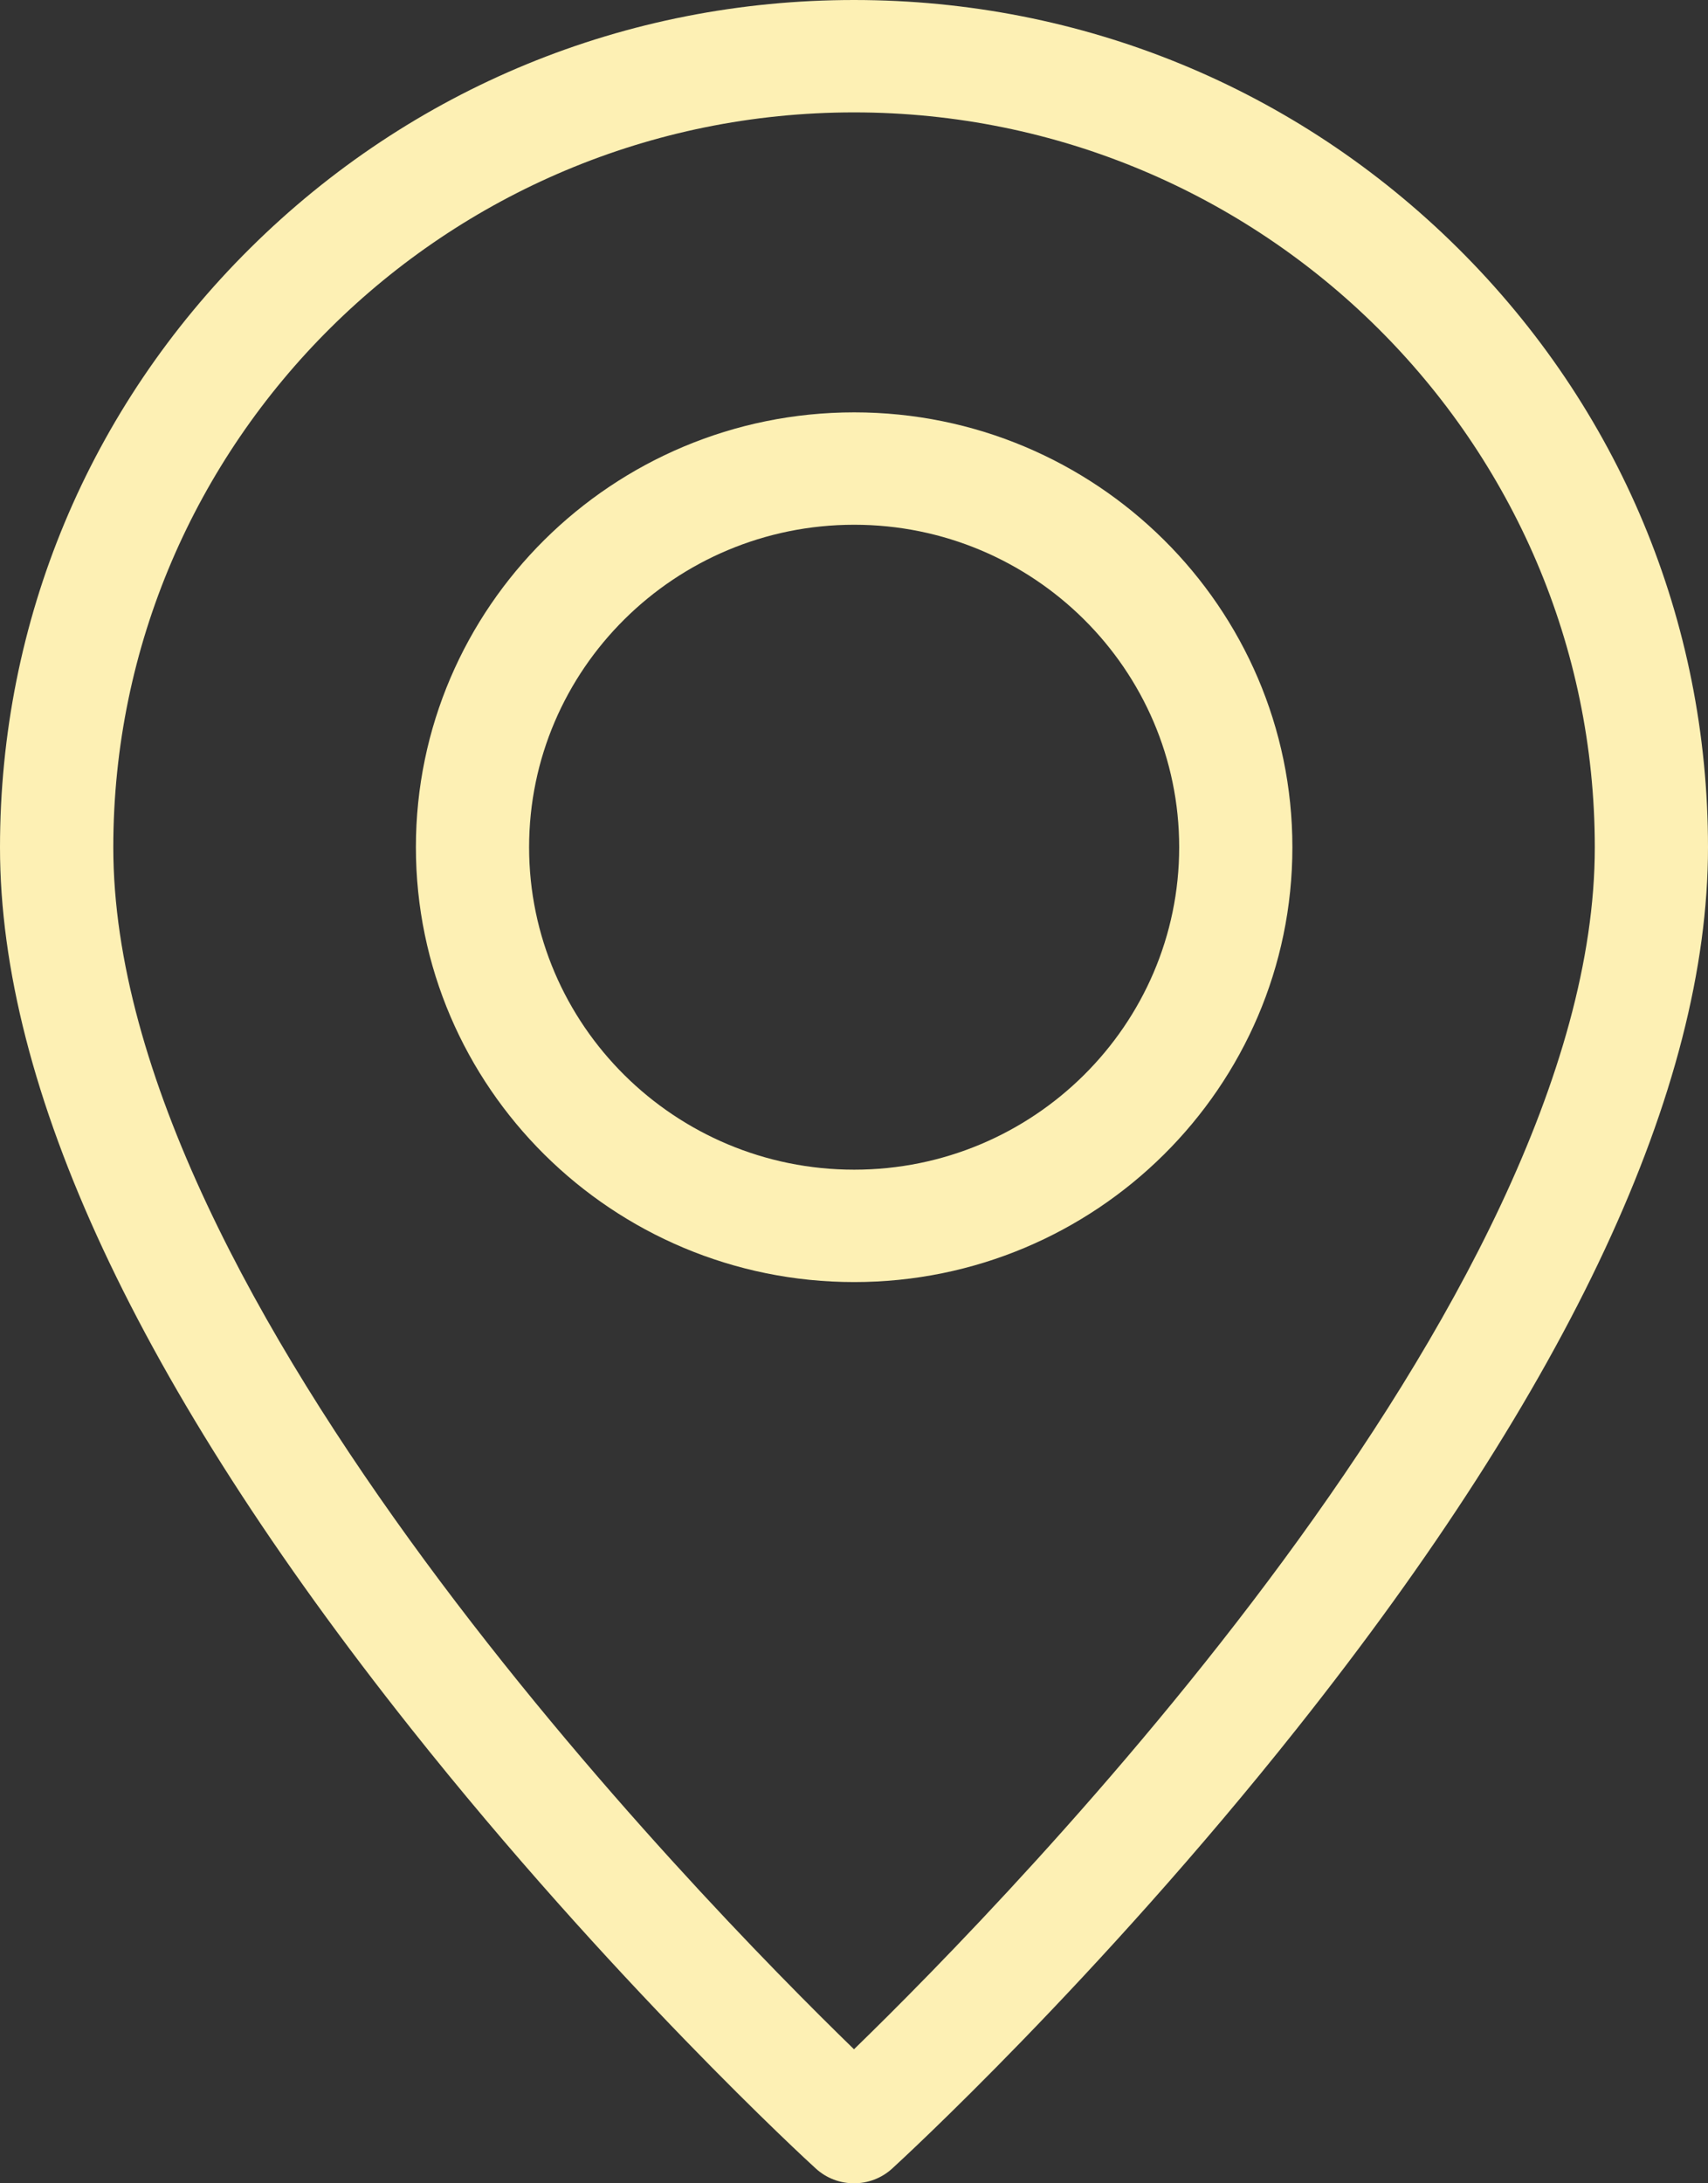 <svg width="18" height="23" viewBox="0 0 18 23" fill="none" xmlns="http://www.w3.org/2000/svg">
<rect x="0" y="0" width="18" height="23" fill="#333333" stroke="none"/>
<g clip-path="url(#clip0_15000_188)">
<path d="M9.002 13.506C6.455 13.506 4.383 11.451 4.383 8.925C4.383 6.399 6.455 4.344 9.002 4.344C11.548 4.344 13.62 6.399 13.62 8.925C13.62 11.451 11.548 13.506 9.002 13.506ZM9.002 5.528C7.113 5.528 5.576 7.052 5.576 8.925C5.576 10.798 7.113 12.322 9.002 12.322C10.89 12.322 12.427 10.798 12.427 8.925C12.427 7.052 10.89 5.528 9.002 5.528Z" fill="url(#paint0_linear_15000_188)"/>
<path d="M9 23C8.855 23 8.71 22.948 8.596 22.843C8.508 22.764 6.436 20.86 4.33 18.207C1.457 14.589 0 11.467 0 8.927C0 6.542 0.936 4.3 2.636 2.615C4.336 0.929 6.596 0 9 0C11.405 0 13.664 0.929 15.364 2.614C17.064 4.3 18 6.542 18 8.926C18 11.467 16.543 14.589 13.67 18.207C11.565 20.859 9.492 22.763 9.404 22.843C9.29 22.948 9.145 23 9 23L9 23ZM9 1.184C4.696 1.184 1.194 4.657 1.194 8.927C1.194 13.686 7.346 19.982 9 21.588C10.654 19.982 16.807 13.685 16.807 8.927C16.807 4.657 13.305 1.184 9 1.184Z" fill="url(#paint1_linear_15000_188)"/>
</g>
<defs>
<linearGradient id="paint0_linear_15000_188" x1="12.623" y1="11.528" x2="12.24" y2="4.57" gradientUnits="userSpaceOnUse">
<stop stop-color="#FDF0B4"/>
<stop offset="1" stop-color="#FDF0B4"/>
</linearGradient>
<linearGradient id="paint1_linear_15000_188" x1="16.057" y1="18.034" x2="14.82" y2="0.604" gradientUnits="userSpaceOnUse">
<stop stop-color="#FDF0B4"/>
<stop offset="1" stop-color="#FDF0B4"/>
</linearGradient>
<clipPath id="clip0_15000_188">
<rect width="18" height="23" fill="white"/>
</clipPath>
</defs>
</svg>
